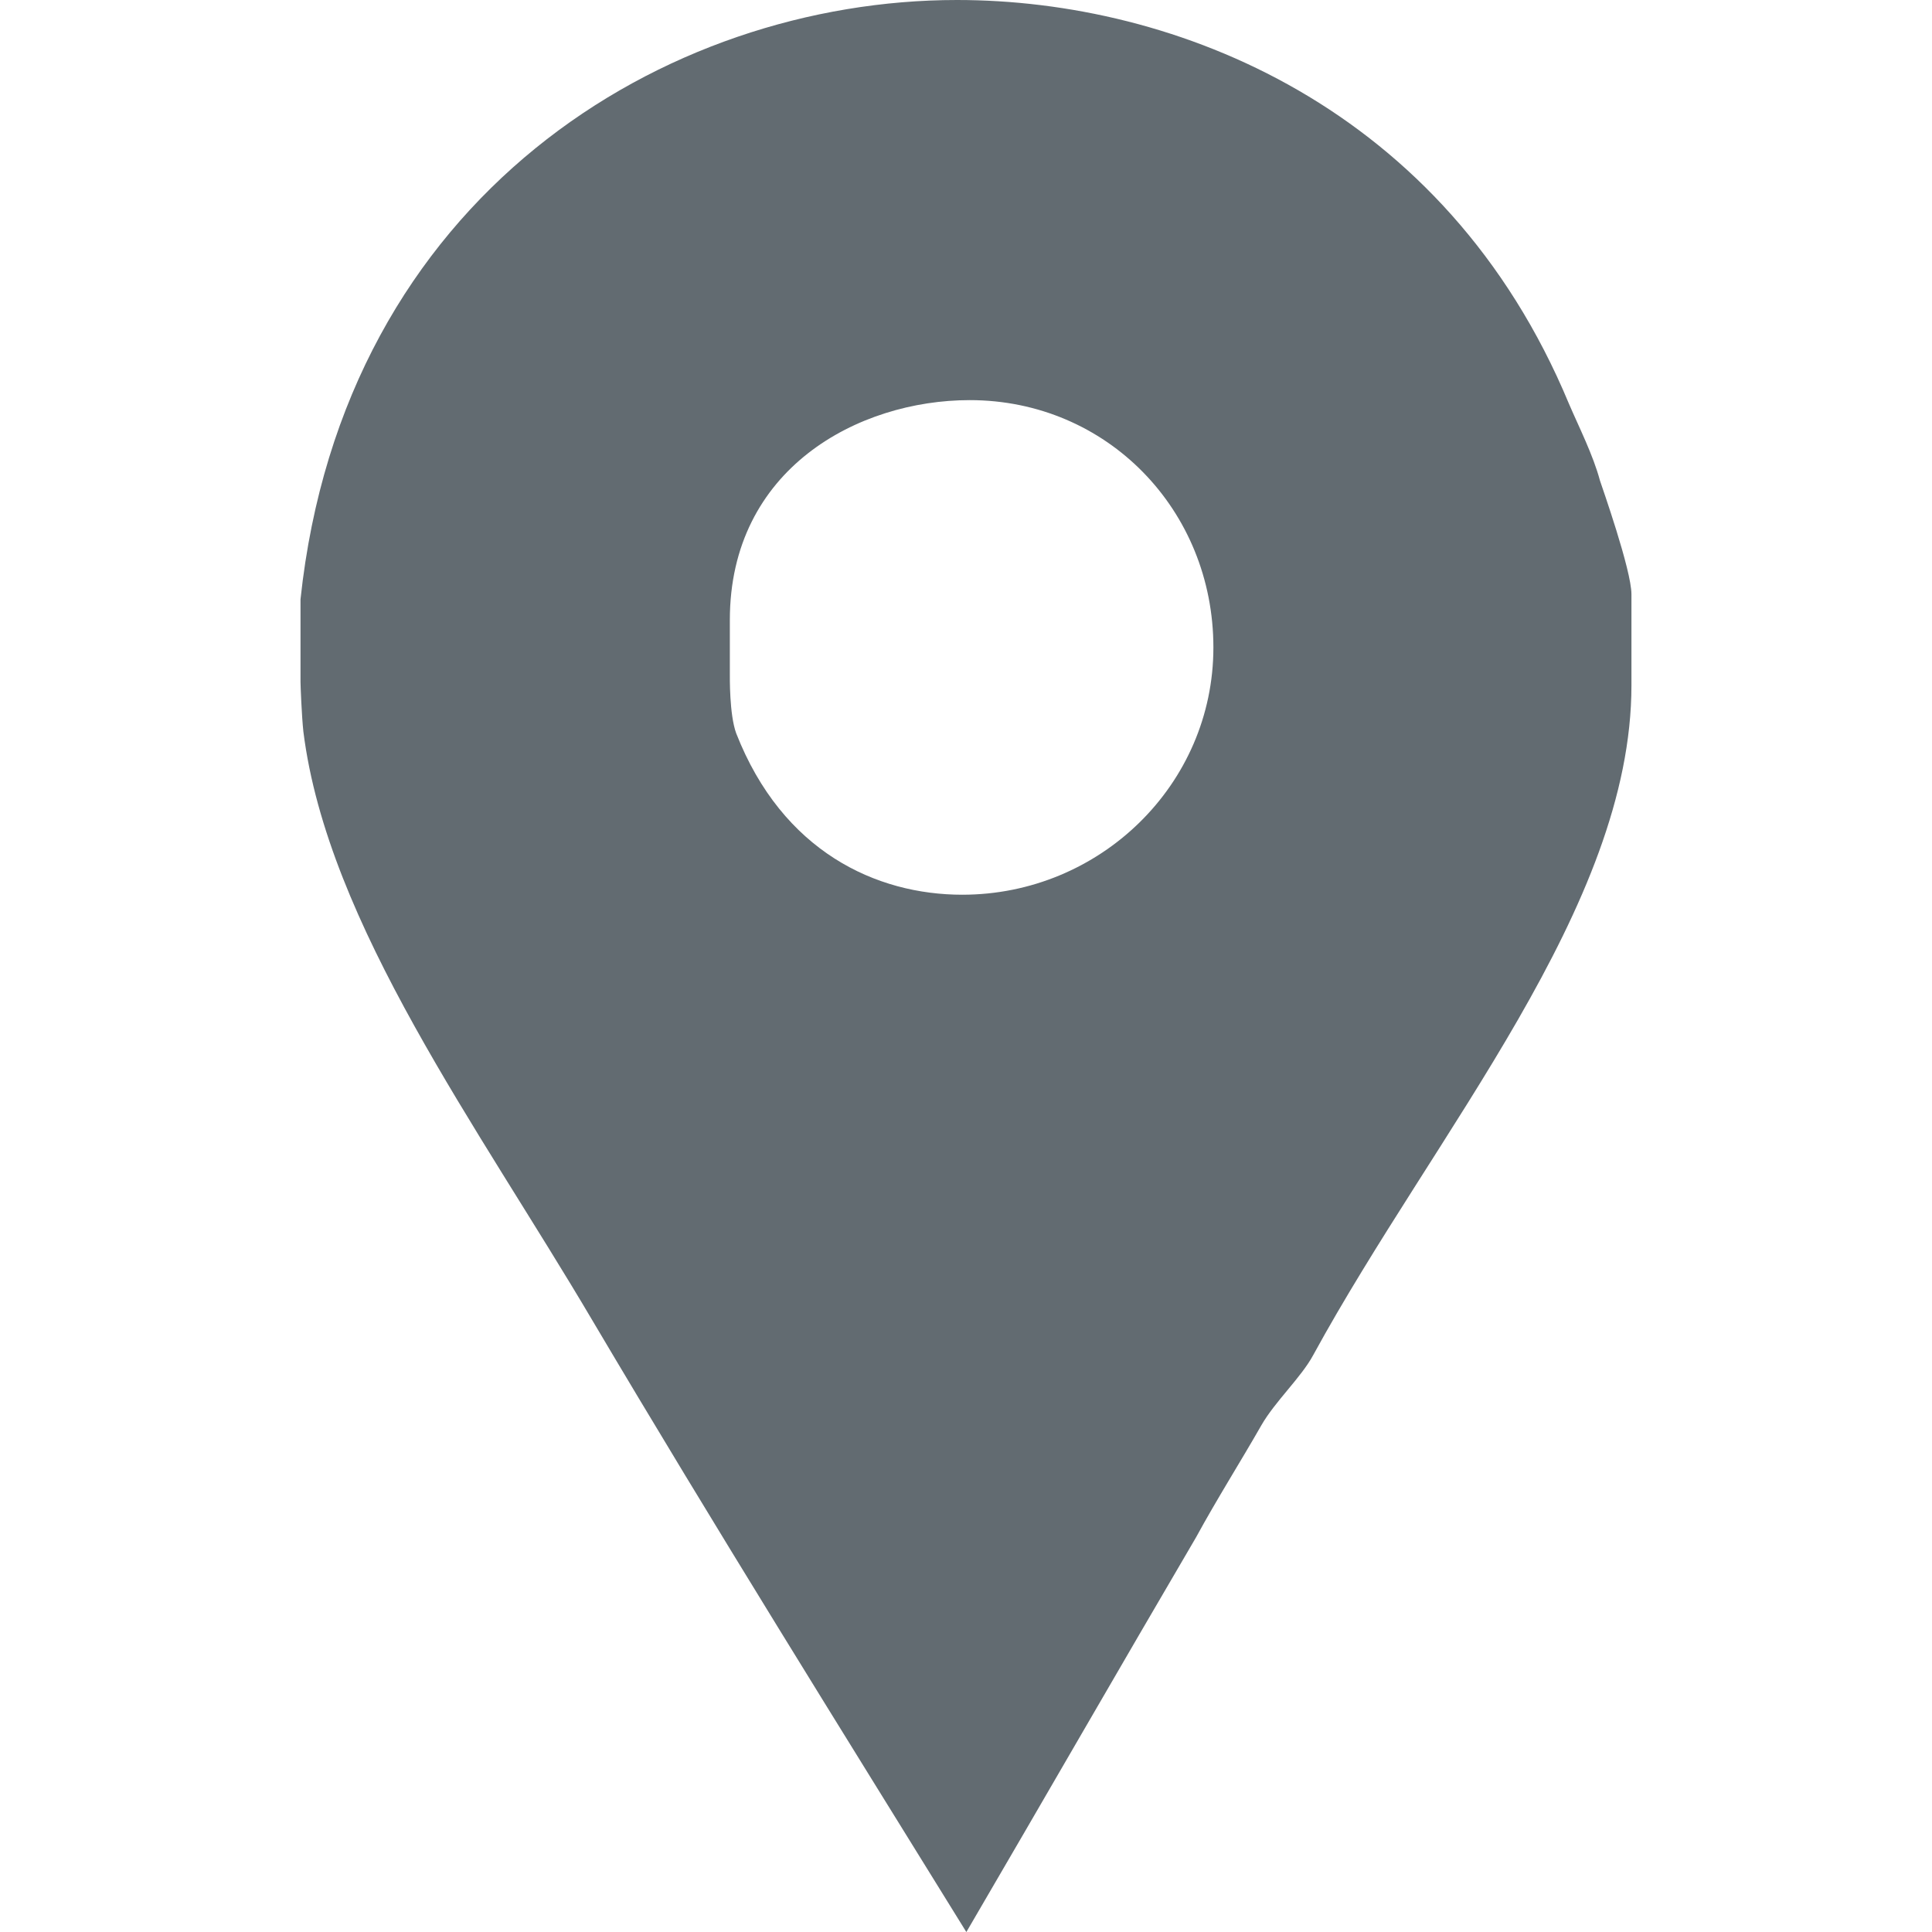 <?xml version="1.0" encoding="UTF-8" standalone="no"?>
<!-- Generator: Adobe Illustrator 16.0.0, SVG Export Plug-In . SVG Version: 6.00 Build 0)  -->
<!DOCTYPE svg  PUBLIC '-//W3C//DTD SVG 1.1//EN'  'http://www.w3.org/Graphics/SVG/1.1/DTD/svg11.dtd'>
<svg id="Capa_1" style="enable-background:new 0 0 430.114 430.114" xmlns="http://www.w3.org/2000/svg" xml:space="preserve" height="512px" viewBox="0 0 430.114 430.114" width="512px" version="1.1" y="0px" x="0px" xmlns:xlink="http://www.w3.org/1999/xlink">
	<path id="Facebook_Places" fill="#626b71" d="m356.21 107.05c-1.531-5.738-4.64-11.852-6.94-17.205-27.52-66.141-87.66-89.845-136.21-89.845-65.01 0-136.6 43.586-146.16 133.43v18.355c0 0.766 0.264 7.647 0.639 11.089 5.358 42.816 39.143 88.32 64.375 131.14 27.146 45.873 55.314 90.999 83.221 136.11 17.208-29.436 34.354-59.259 51.17-87.933 4.583-8.415 9.903-16.825 14.491-24.857 3.058-5.348 8.9-10.696 11.569-15.672 27.145-49.699 70.838-99.782 70.838-149.1v-20.262c0.01-5.36-6.62-24.1-6.99-25.25zm-141.97 92.14c-19.107 0-40.021-9.554-50.344-35.939-1.538-4.2-1.414-12.617-1.414-13.388v-11.852c0-33.636 28.56-48.932 53.406-48.932 30.588 0 54.245 24.472 54.245 55.06 0 30.59-25.31 55.05-55.9 55.05z"/>
</svg>
